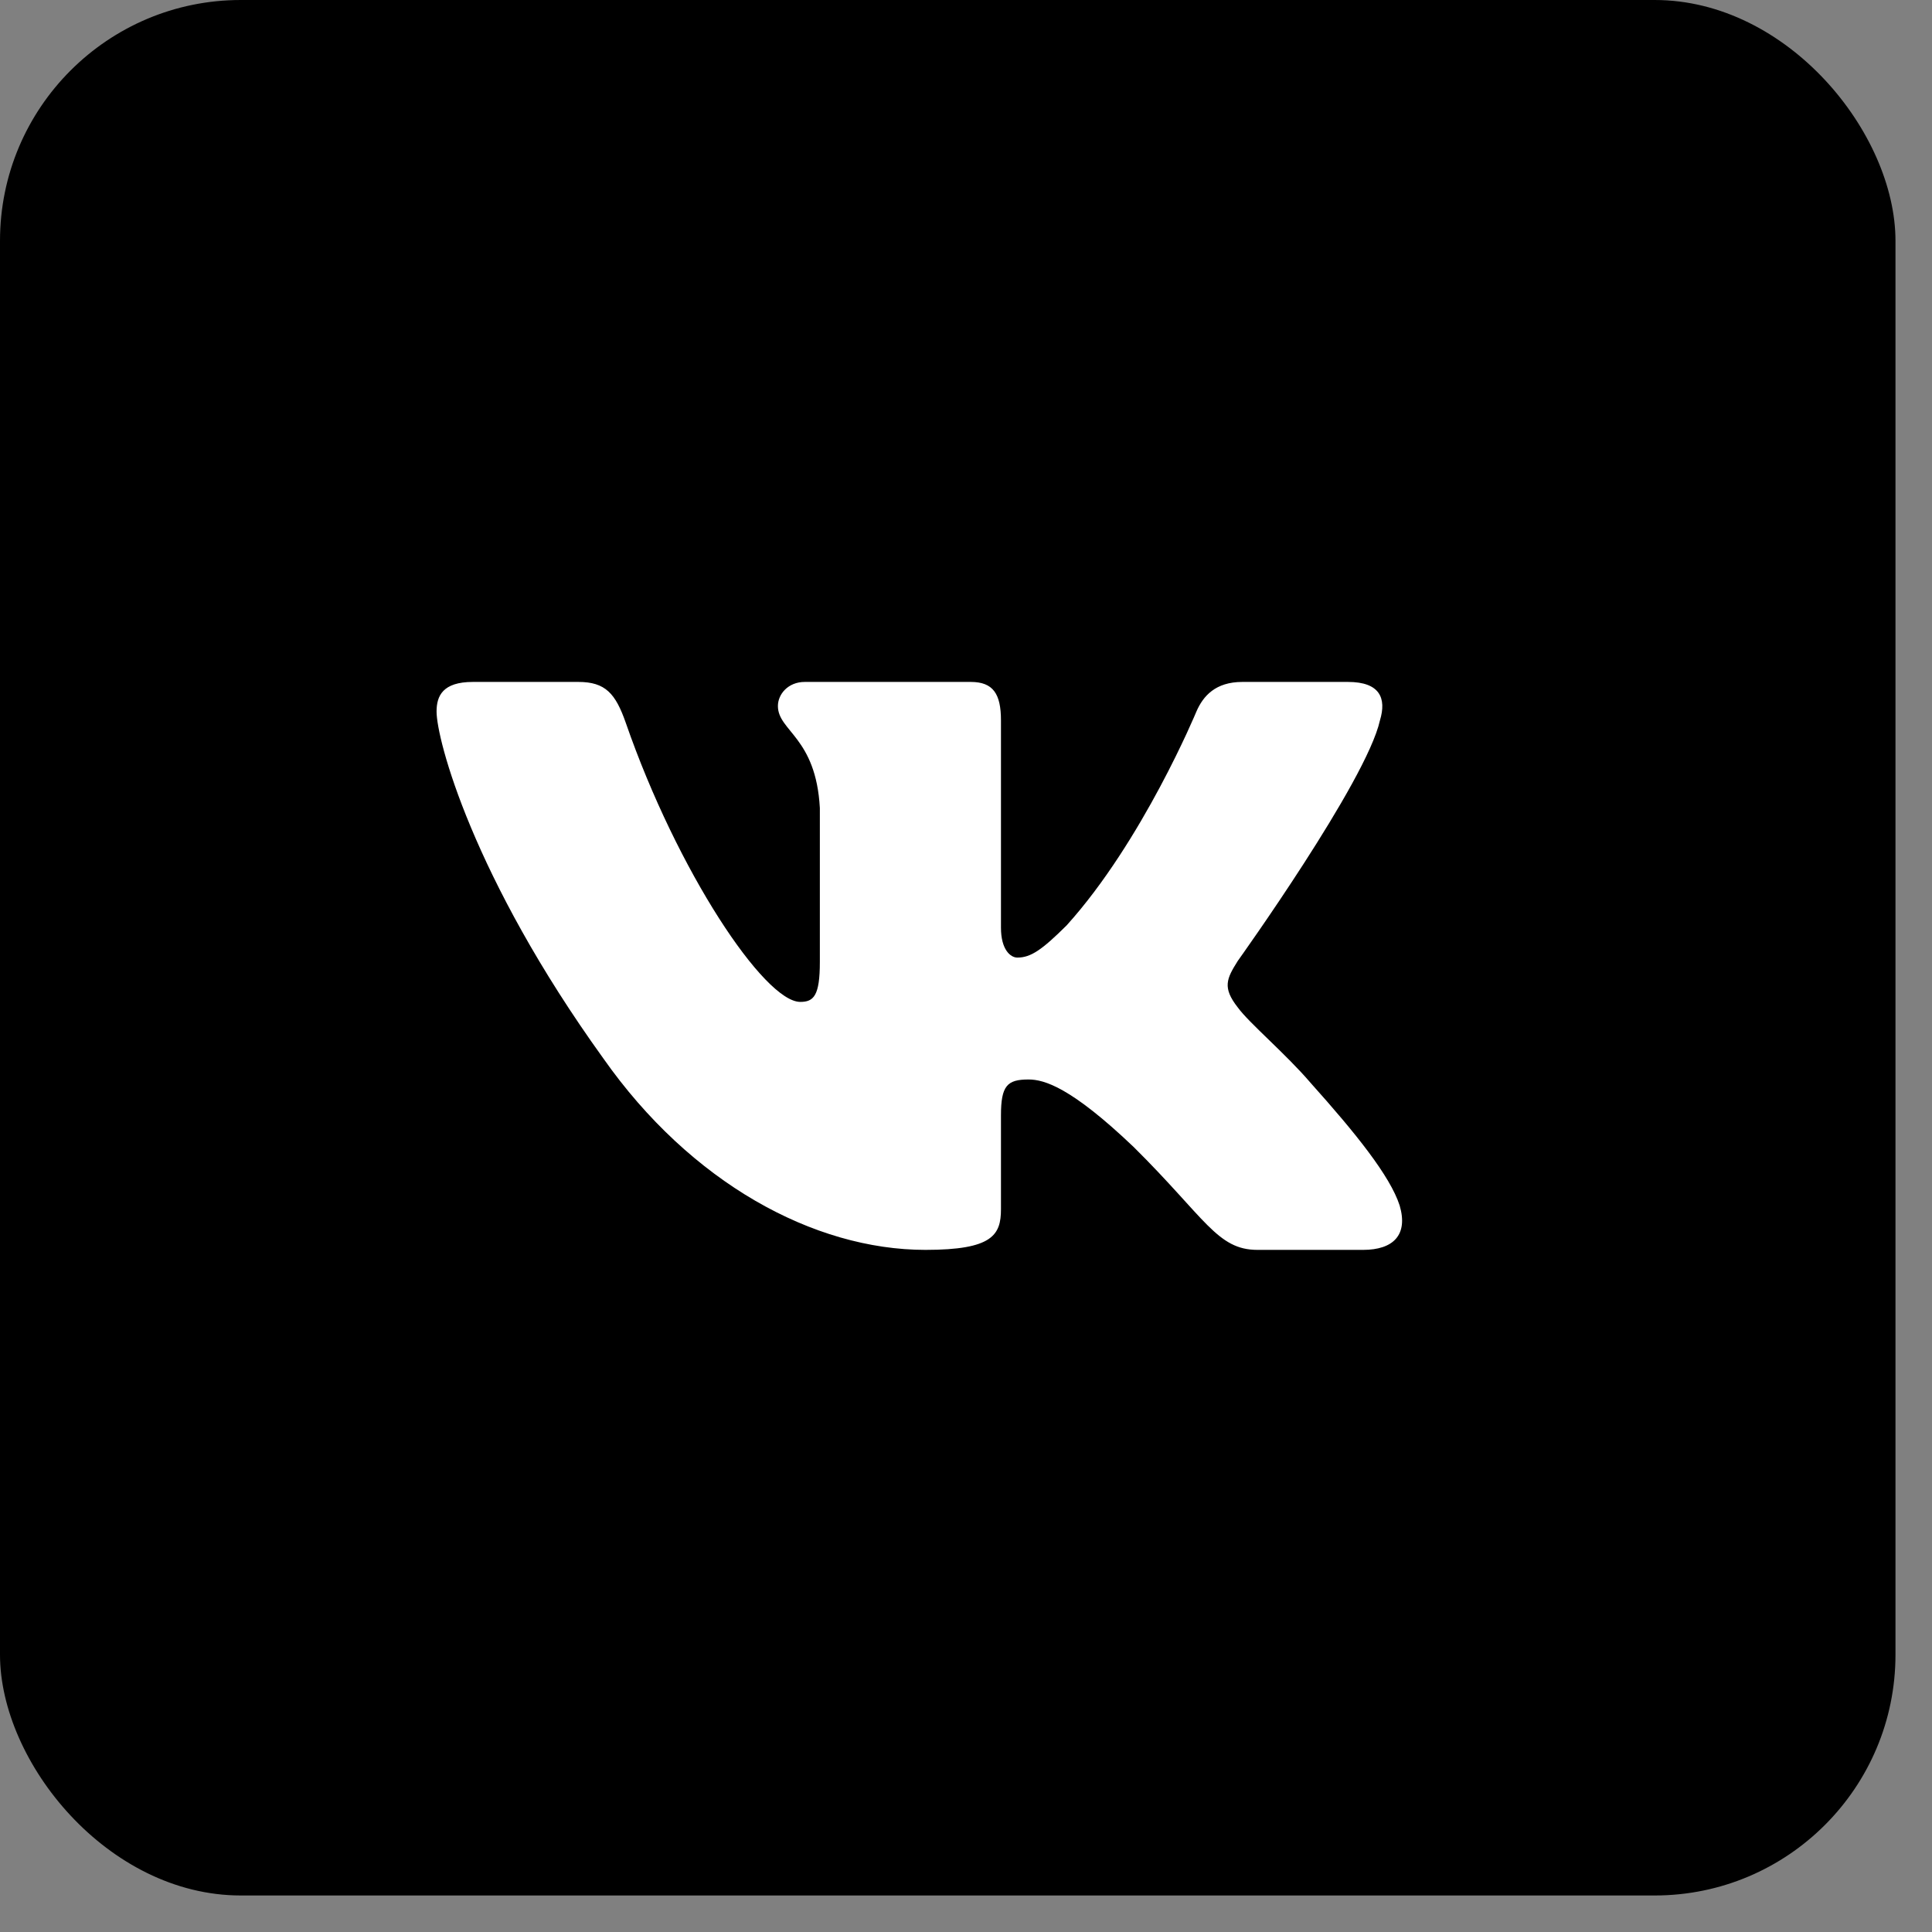 <?xml version="1.0" encoding="UTF-8"?> <svg xmlns="http://www.w3.org/2000/svg" width="31" height="31" viewBox="0 0 31 31" fill="none"><rect x="0" y="0" width="31" height="31" fill="#808080" stroke="none"/><rect width="30.414" height="30.414" rx="3.864" fill="black"></rect><path fill-rule="evenodd" clip-rule="evenodd" d="M9.281 10.942H7.587C7.102 10.942 7.005 11.168 7.005 11.417C7.005 11.862 7.58 14.067 9.681 16.983C11.081 18.975 13.055 20.055 14.85 20.055C15.927 20.055 16.061 19.815 16.061 19.402V17.897C16.061 17.417 16.163 17.321 16.504 17.321C16.755 17.321 17.186 17.446 18.192 18.406C19.341 19.544 19.53 20.055 20.177 20.055H21.871C22.356 20.055 22.598 19.815 22.458 19.342C22.305 18.87 21.756 18.186 21.029 17.375C20.634 16.912 20.041 16.414 19.861 16.165C19.61 15.845 19.682 15.703 19.861 15.418C19.861 15.418 21.926 12.537 22.142 11.559C22.25 11.204 22.142 10.942 21.629 10.942H19.934C19.503 10.942 19.305 11.168 19.197 11.417C19.197 11.417 18.335 13.498 17.114 14.849C16.719 15.241 16.54 15.365 16.324 15.365C16.216 15.365 16.061 15.241 16.061 14.885V11.559C16.061 11.132 15.935 10.942 15.576 10.942H12.913C12.644 10.942 12.482 11.14 12.482 11.328C12.482 11.733 13.092 11.826 13.155 12.964V15.436C13.155 15.978 13.056 16.076 12.841 16.076C12.266 16.076 10.869 13.986 10.04 11.595C9.877 11.13 9.715 10.942 9.281 10.942Z" fill="white"></path></svg> 